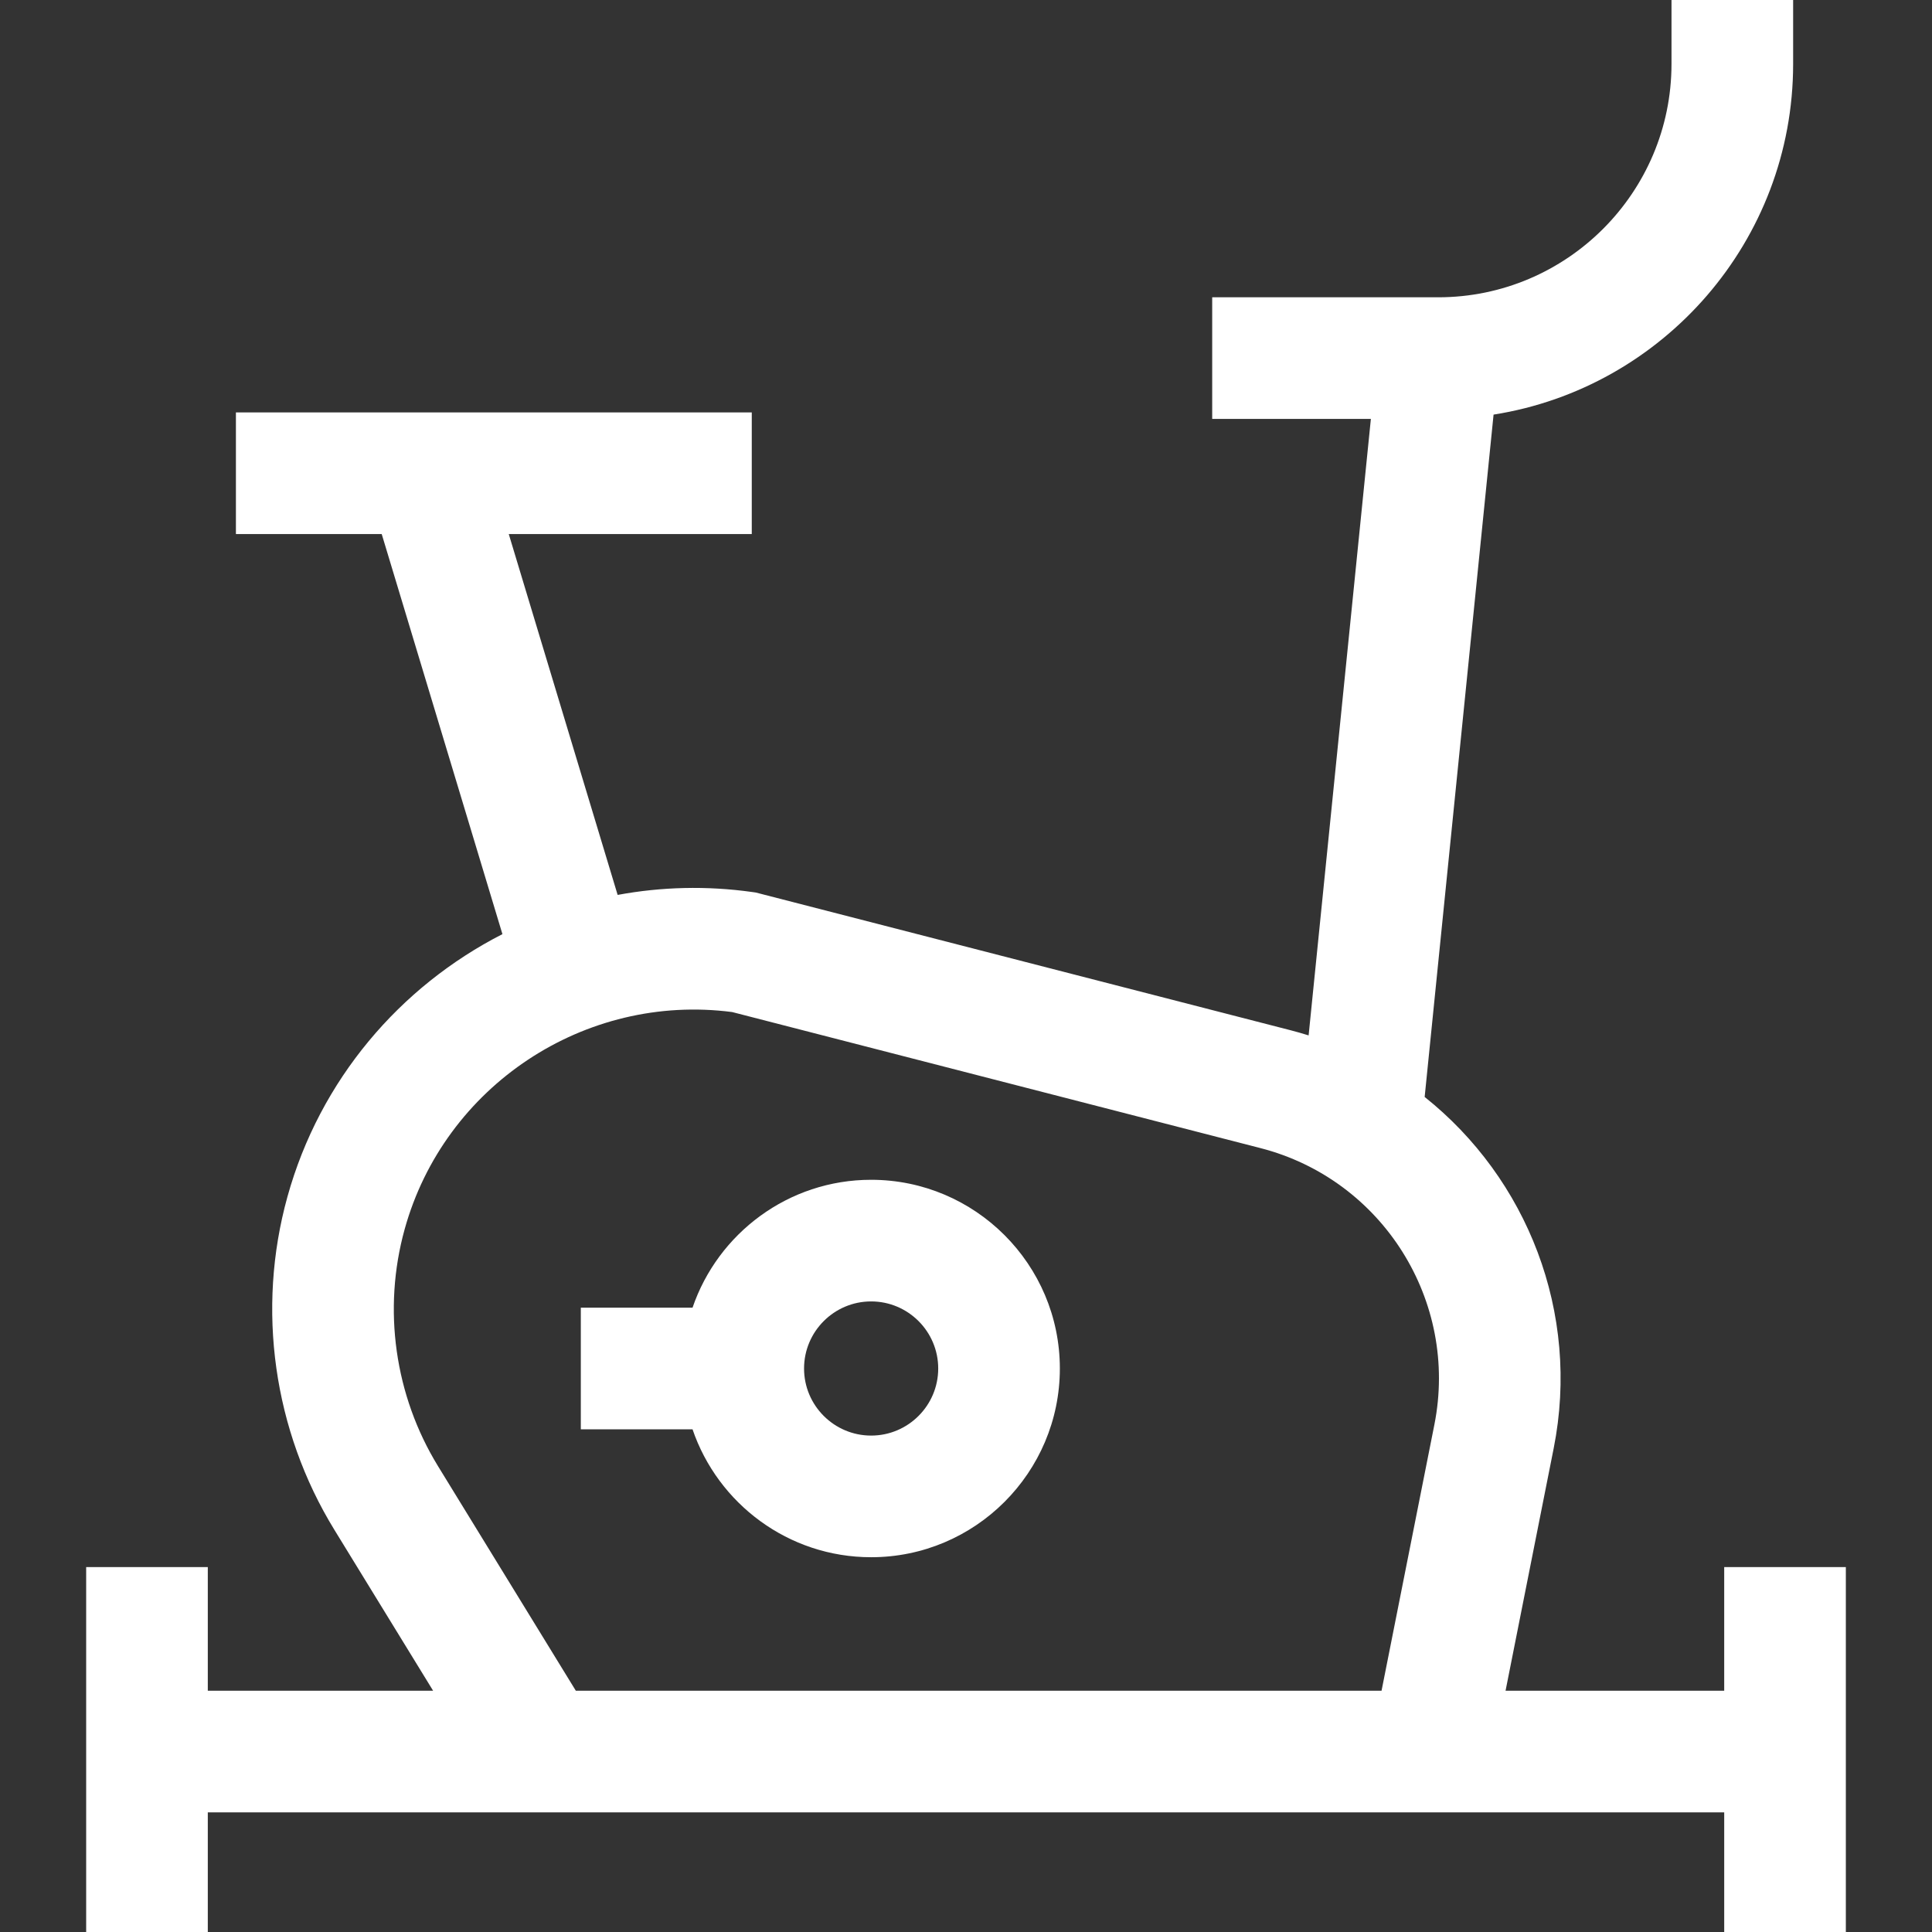 <?xml version="1.0" encoding="UTF-8"?> <svg xmlns="http://www.w3.org/2000/svg" id="Capa_1" height="512px" viewBox="0 0 476.5 476.5" width="512px" class=""><rect x="0" y="0" width="476.5" height="476.5" fill="#333333" stroke="none"/> <g> <g> <path d="m425.25 386.5v30.5h-53.927l11.87-59.789c6.654-33.517-6.602-66.593-31.821-86.661l16.996-168.292c41.806-6.583 73.883-42.86 73.883-86.486v-15.772h-30v15.772c0 31.734-25.817 57.552-57.552 57.552h-55.728v30h39.136l-15.354 152.044c-1.448-.453-2.913-.875-4.398-1.258l-131.142-33.773-.814-.21-.832-.117c-11.301-1.594-22.497-1.281-33.236.708l-26.855-89.005h59.936v-30h-127.228v30h35.957l29.774 98.678c-25.212 12.881-45.016 35.869-53.029 64.784-7.674 27.695-3.456 57.626 11.575 82.12l24.363 39.705h-55.574v-30.5h-30v90h30v-29.5h374v29.5h30v-90zm-317.22-24.895c-10.692-17.424-13.693-38.716-8.234-58.417 9.808-35.394 44.45-58.309 80.788-53.579l130.289 33.553c30.106 7.753 48.948 37.714 42.895 68.208l-13.031 65.63h-198.715z" data-original="#000000" class="active-path" data-old_color="#000000" fill="#FFFFFF"></path> <path d="m214.853 290.978c-20.417 0-37.793 13.219-44.05 31.544h-27.553v30h27.553c6.258 18.325 23.633 31.544 44.05 31.544 25.665 0 46.544-20.88 46.544-46.544s-20.879-46.544-46.544-46.544zm0 63.088c-9.123 0-16.544-7.422-16.544-16.544s7.422-16.544 16.544-16.544 16.544 7.421 16.544 16.544-7.421 16.544-16.544 16.544z" data-original="#000000" class="active-path" data-old_color="#000000" fill="#FFFFFF"></path> </g> </g> </svg> 